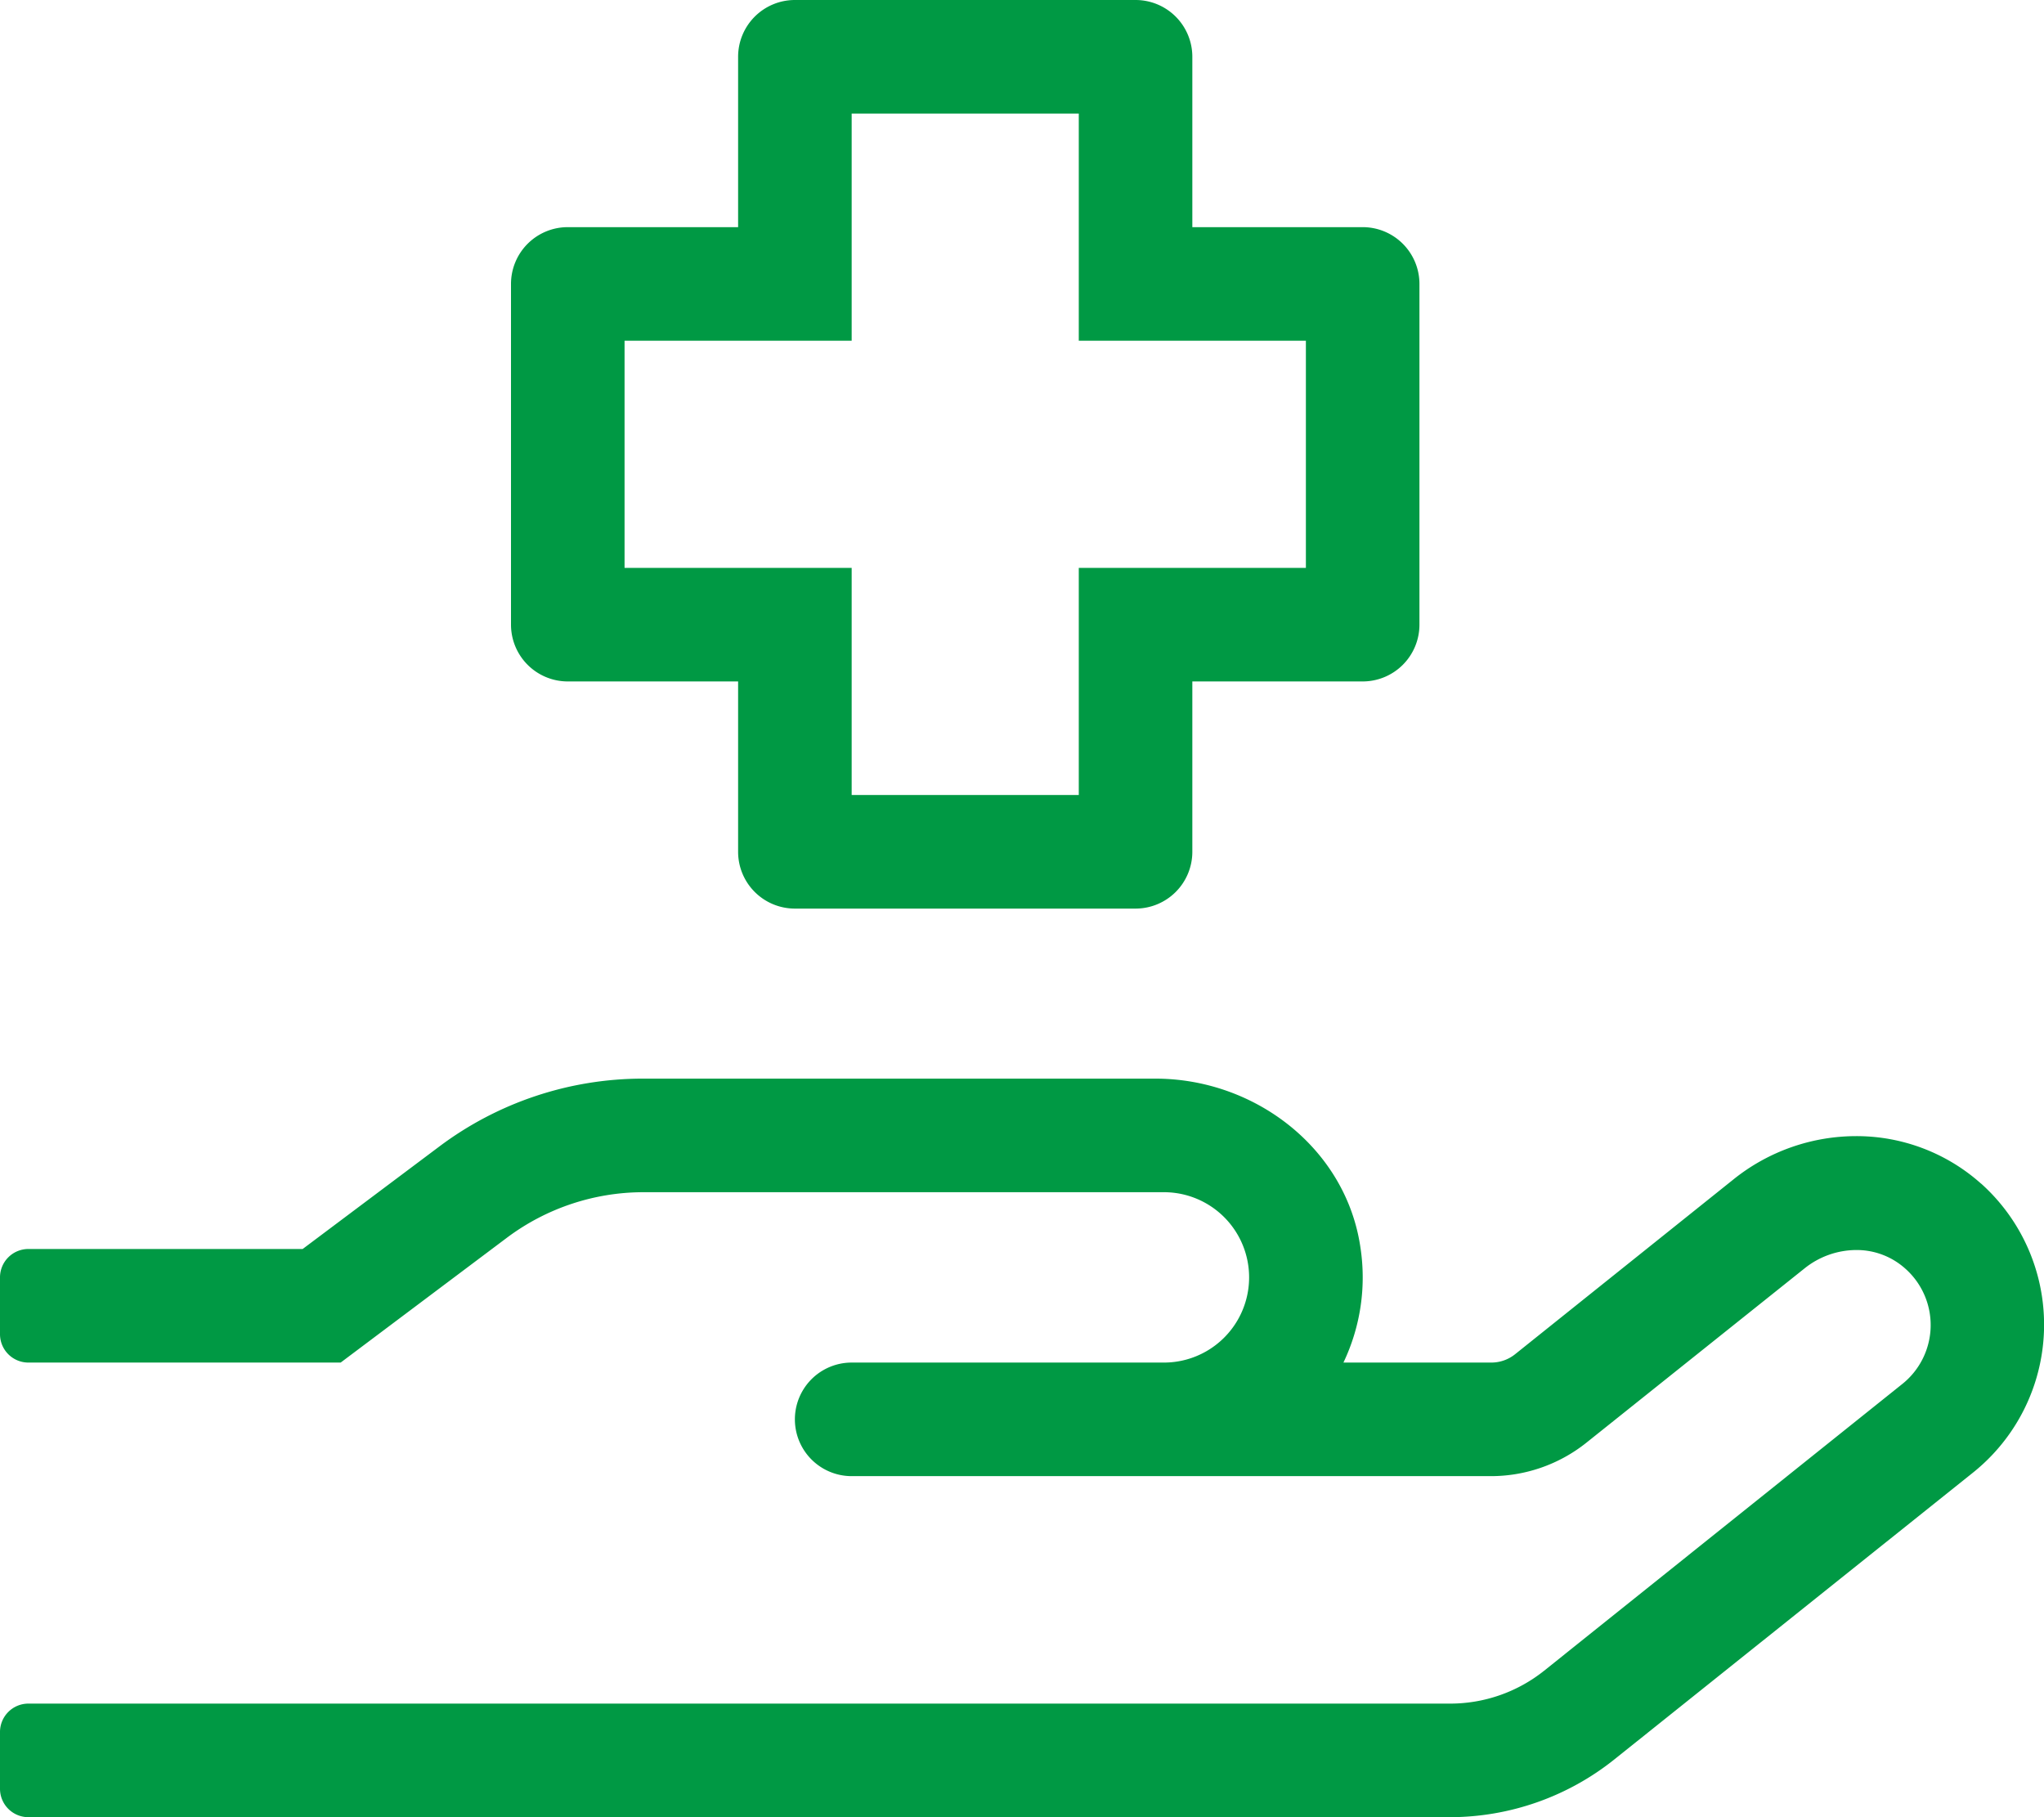 <?xml version="1.0" standalone="no"?><!DOCTYPE svg PUBLIC "-//W3C//DTD SVG 1.1//EN" "http://www.w3.org/Graphics/SVG/1.1/DTD/svg11.dtd"><svg t="1704165014481" class="icon" viewBox="0 0 1152 1024" version="1.1" xmlns="http://www.w3.org/2000/svg" p-id="3719" data-spm-anchor-id="a313x.manage_type_myprojects.0.i8.68bc3a81F0PupC" xmlns:xlink="http://www.w3.org/1999/xlink" width="36" height="32"><path d="M320 384h96v96a32 32 0 0 0 32 32h192a32 32 0 0 0 32-32v-96h96a32 32 0 0 0 32-32V160a32 32 0 0 0-32-32h-96V32a32 32 0 0 0-32-32h-192a32 32 0 0 0-32 32v96h-96a32 32 0 0 0-32 32v192a32 32 0 0 0 32 32z m32-192h128V64h128v128h128v128h-128v128h-128v-128h-128z m764.54 475a105.36 105.36 0 0 0-70.4-26.78 110.52 110.52 0 0 0-69.18 24.4l-123.18 98.6a21.44 21.44 0 0 1-13.42 4.6h-83.2a111.36 111.36 0 0 0 9.62-64.6c-8-55.82-59.22-95.4-115.62-95.4H362.58a191.22 191.22 0 0 0-115.18 38.4l-76.82 57.6H16a16 16 0 0 0-16 16v32a16 16 0 0 0 16 16h176l93.8-70.42a128.42 128.42 0 0 1 76.78-25.58H656a48 48 0 0 1 0 96h-176a32 32 0 0 0 0 64h360.36a86.28 86.28 0 0 0 53.42-18.6l123.18-98.4a46.88 46.88 0 0 1 29.18-10.42 41.02 41.02 0 0 1 27.62 10.42A42.5 42.5 0 0 1 1072 780l-201.64 161.4a84.94 84.94 0 0 1-53.4 18.6H16a16 16 0 0 0-16 16v32a16 16 0 0 0 16 16h800.96a148.68 148.68 0 0 0 93.18-32.78L1112 829.82a106.78 106.78 0 0 0 4.6-162.82z" p-id="3720" data-spm-anchor-id="a313x.manage_type_myprojects.0.i4.68bc3a81F0PupC" fill="#009944"></path></svg>